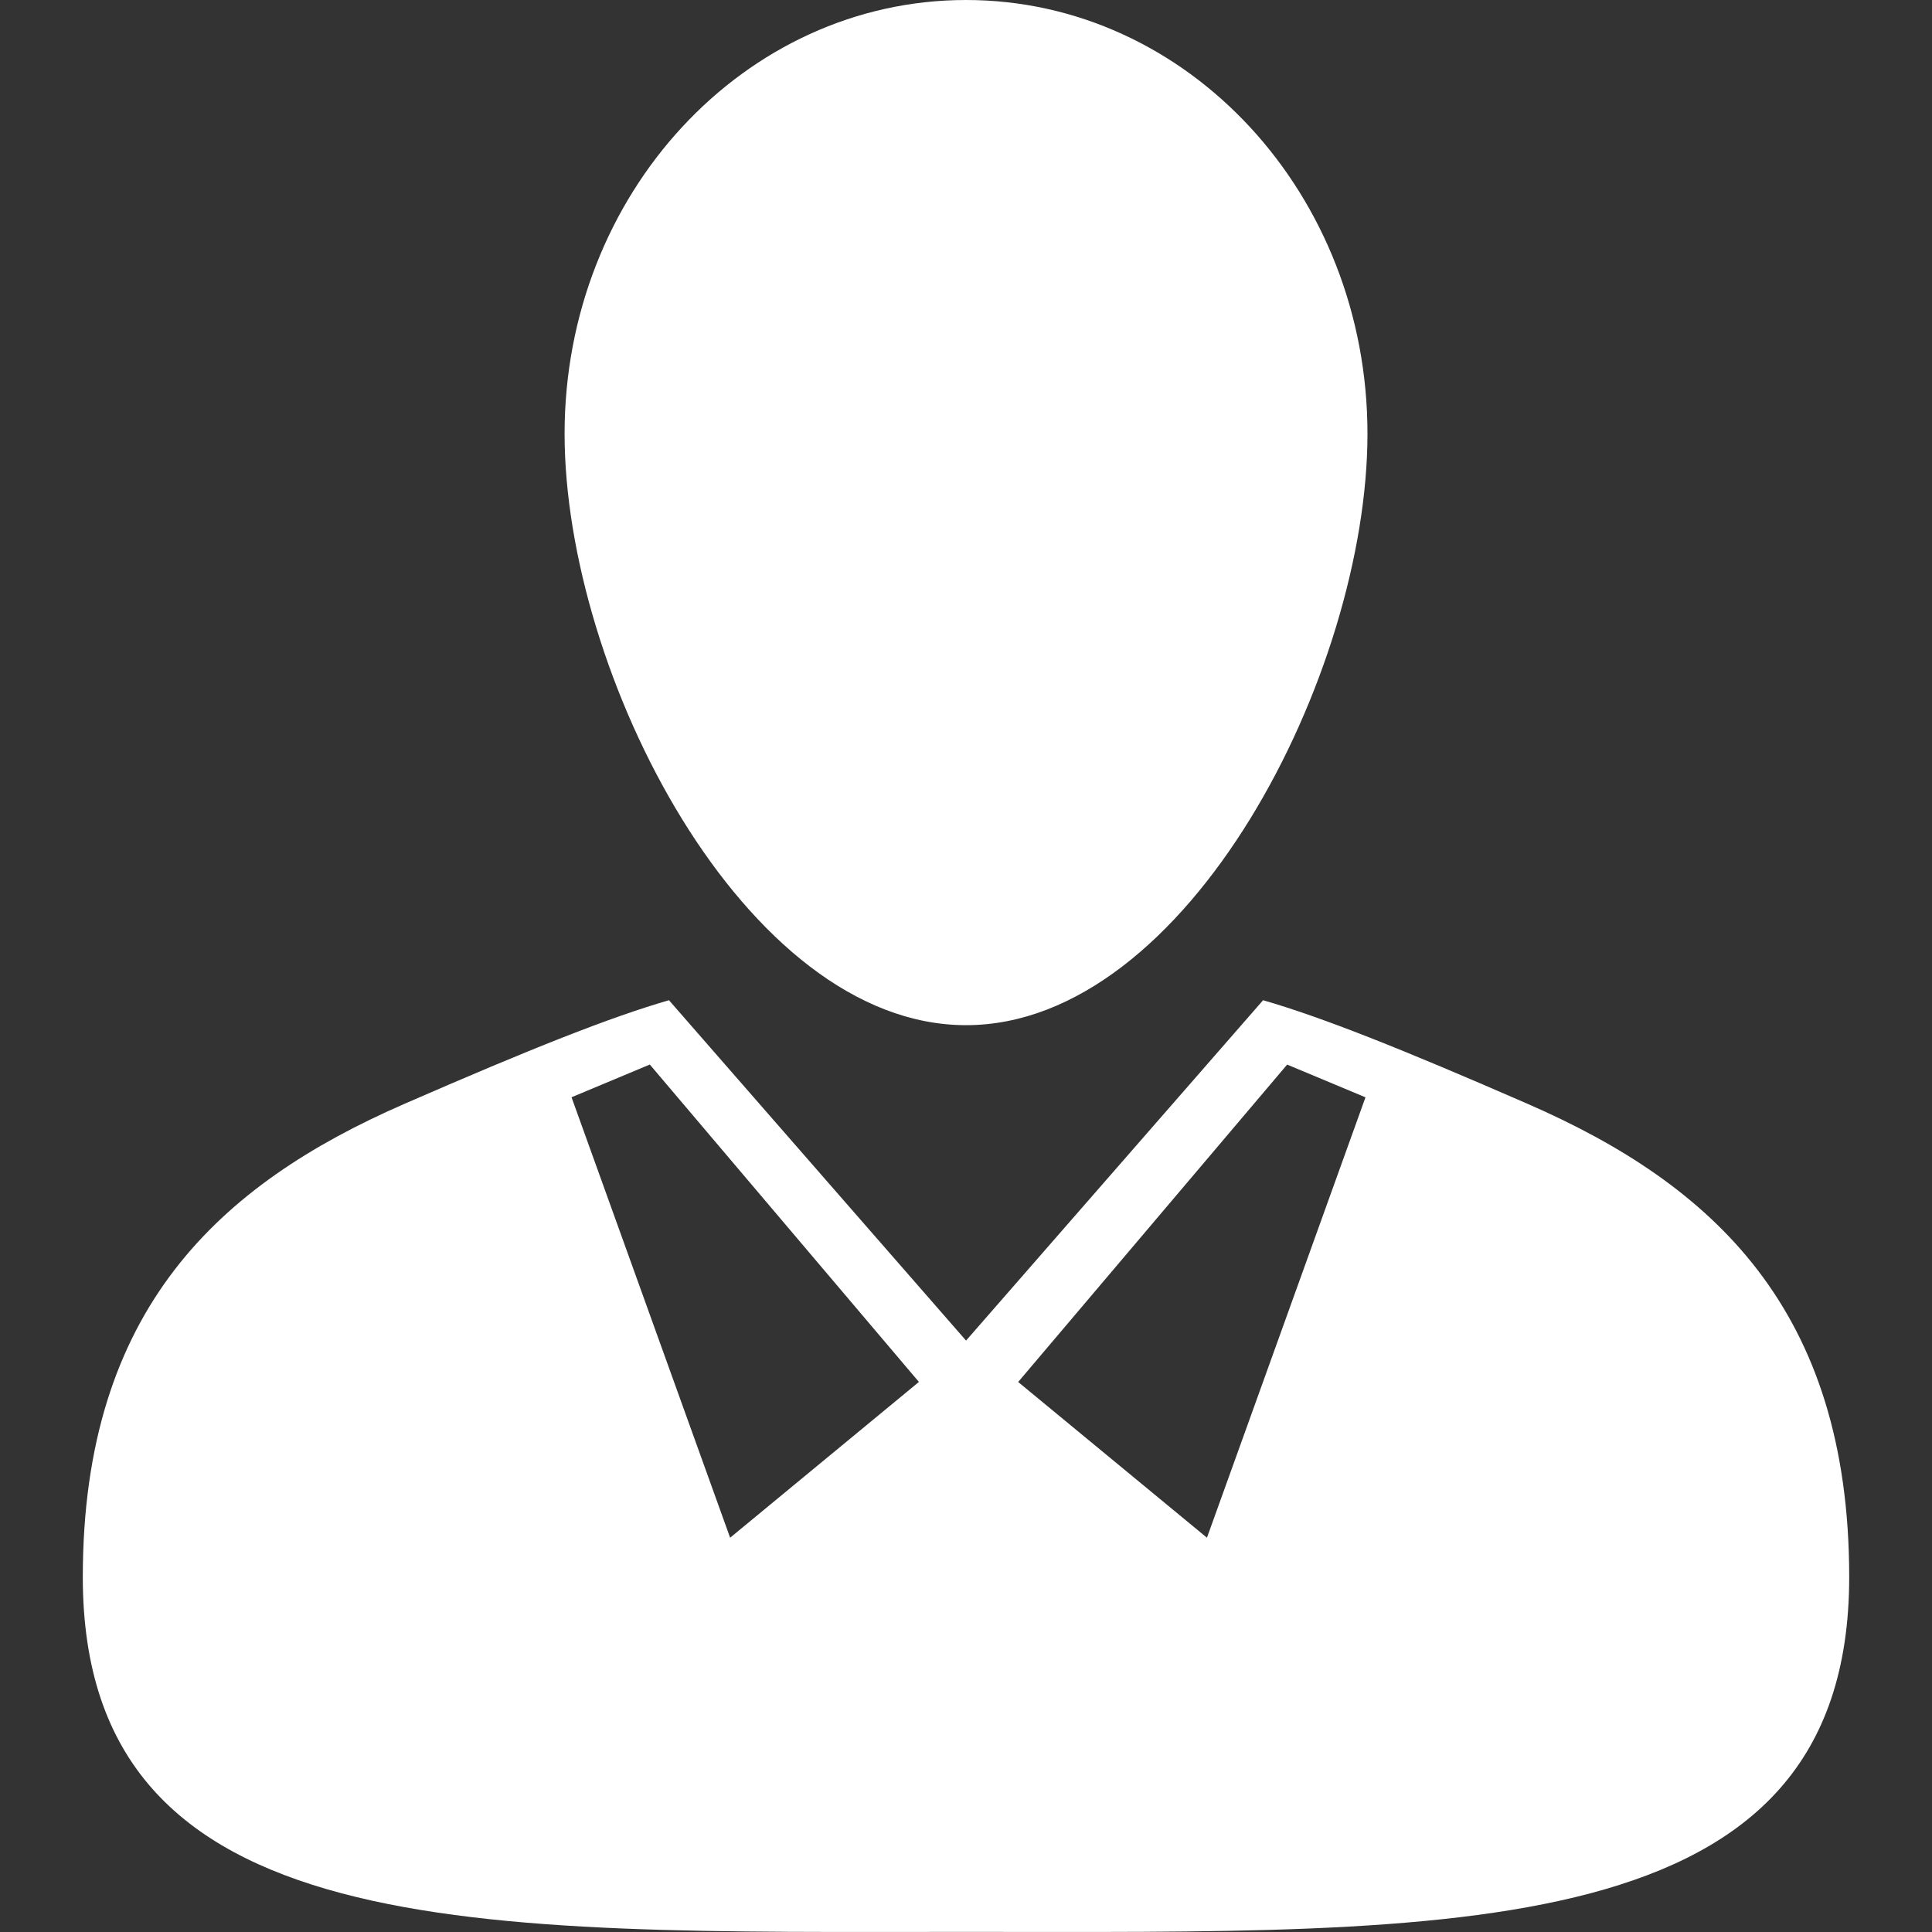 <?xml version="1.0" encoding="utf-8"?>
<!-- Generator: Adobe Illustrator 16.0.0, SVG Export Plug-In . SVG Version: 6.00 Build 0)  -->
<!DOCTYPE svg PUBLIC "-//W3C//DTD SVG 1.1//EN" "http://www.w3.org/Graphics/SVG/1.1/DTD/svg11.dtd">
<svg version="1.1" id="Capa_1" xmlns="http://www.w3.org/2000/svg" xmlns:xlink="http://www.w3.org/1999/xlink" x="0px" y="0px"
	 width="35px" height="35px" viewBox="0 0 35 35" enable-background="new 0 0 35 35" xml:space="preserve">
<rect x="0" y="0" width="35" height="35" fill="#333333" stroke="none"/>
<path fill="#FFFFFF" d="M17.501,18.572c4.018,0,7.272-6.376,7.272-10.715c0-4.34-3.255-7.857-7.272-7.857
	c-4.017,0-7.273,3.517-7.273,7.857C10.228,12.196,13.484,18.572,17.501,18.572z M27.683,20.001
	c-2.317-1.011-3.739-1.574-4.801-1.881l-5.381,6.166l-5.382-6.166c-1.061,0.307-2.483,0.87-4.801,1.881
	C3.978,21.459,1.5,23.715,1.5,28.57c0,6.705,7.164,6.428,16.001,6.428S33.5,35.275,33.5,28.57
	C33.5,23.715,31.023,21.459,27.683,20.001z M13.227,27.857l-2.873-7.979l1.418-0.593l4.875,5.75L13.227,27.857z M21.865,27.857
	l-3.42-2.821l4.873-5.75l1.419,0.593L21.865,27.857z"/>
</svg>
